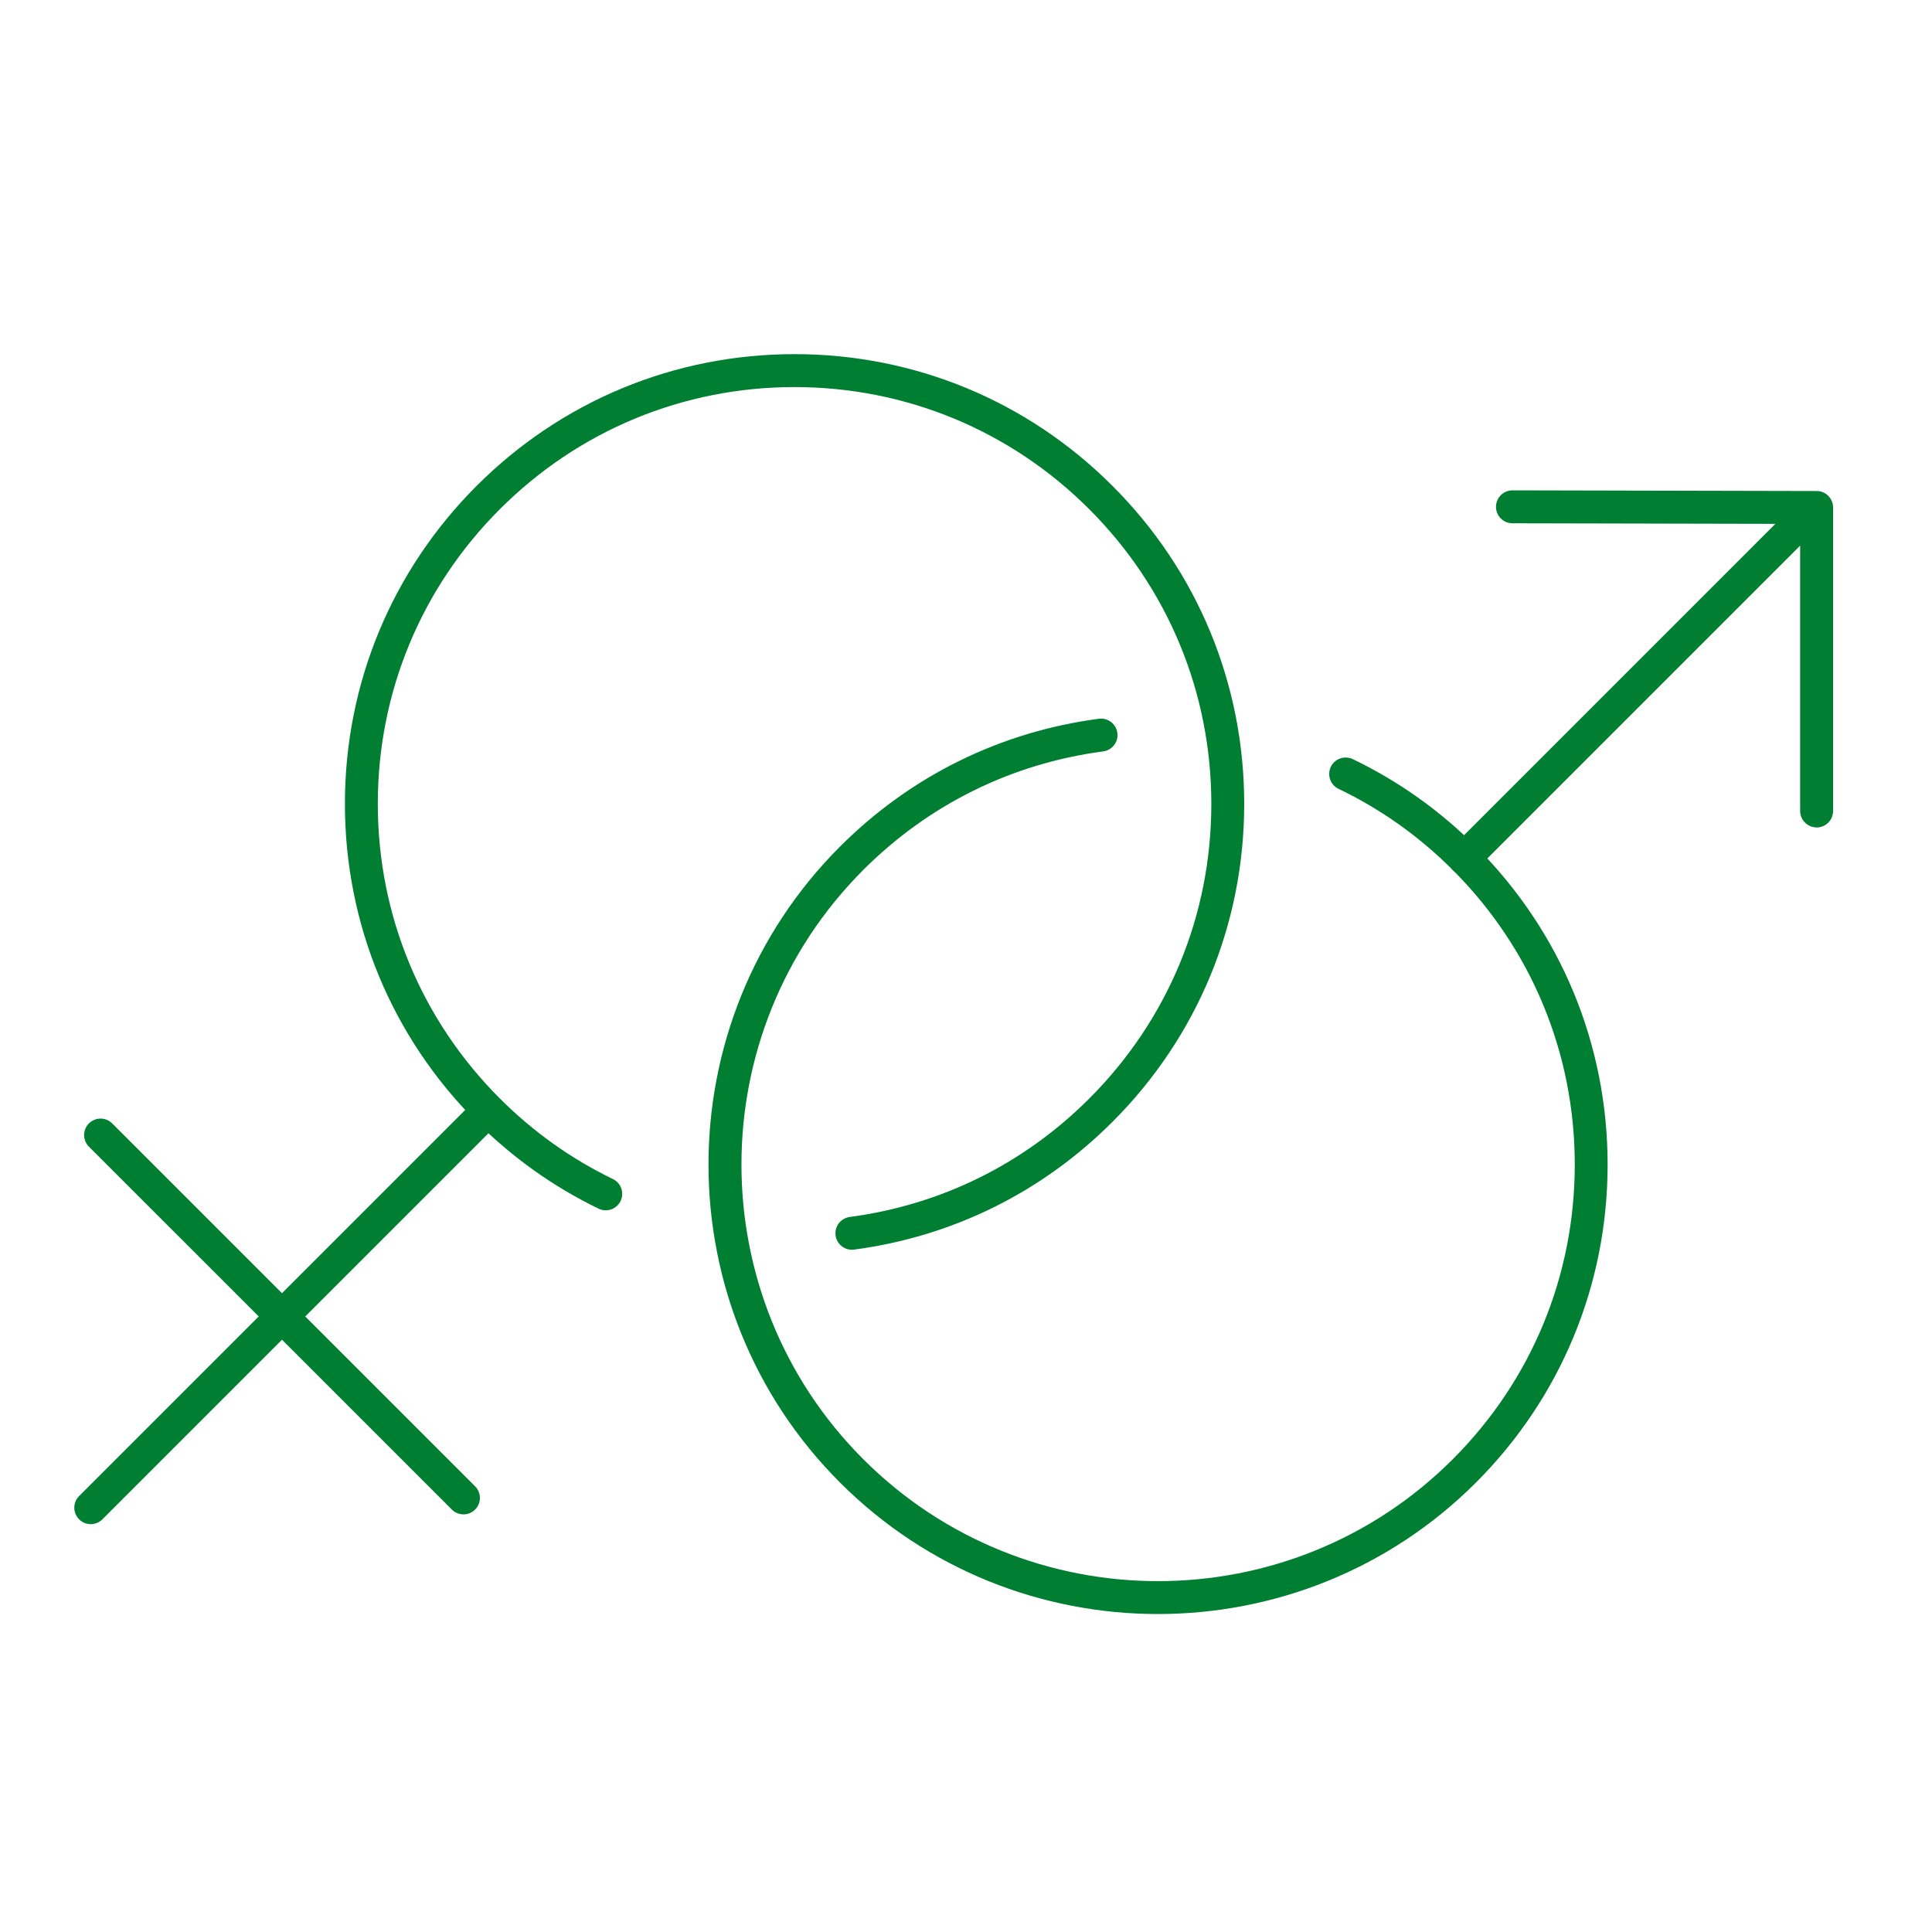 <?xml version="1.0" encoding="UTF-8"?>
<svg xmlns="http://www.w3.org/2000/svg" id="Layer_1" viewBox="0 0 400 400">
  <defs>
    <style>.cls-1{fill:#007f32;stroke-width:0px;}</style>
  </defs>
  <path class="cls-1" d="m239.75,334.17c-23.85,0-47.69-9.07-65.84-27.23-36.3-36.29-36.3-95.36,0-131.66,14.62-14.62,33.15-23.77,53.6-26.47,1.87-.25,3.58,1.07,3.83,2.93.25,1.87-1.07,3.58-2.93,3.83-18.94,2.5-36.12,10.98-49.67,24.53-33.64,33.65-33.64,88.38,0,122.02,33.64,33.65,88.39,33.65,122.04,0,16.29-16.29,25.26-37.96,25.26-61.01,0-23.05-8.98-44.72-25.28-61.01-6.93-6.93-14.87-12.58-23.63-16.78-1.7-.82-2.41-2.85-1.6-4.55.81-1.7,2.85-2.41,4.55-1.6,9.45,4.54,18.02,10.63,25.49,18.11,17.58,17.58,27.27,40.96,27.27,65.83,0,24.87-9.68,48.25-27.25,65.83-18.15,18.15-42,27.22-65.84,27.23Z"></path>
  <path class="cls-1" d="m303.16,181.1c-.87,0-1.75-.33-2.41-1-1.33-1.33-1.33-3.49,0-4.82l68.38-68.38c1.33-1.33,3.49-1.33,4.82,0s1.33,3.49,0,4.82l-68.38,68.38c-.67.67-1.54,1-2.41,1Z"></path>
  <path class="cls-1" d="m95.95,313.53c-.87,0-1.75-.33-2.41-1L18.41,237.41c-1.33-1.33-1.33-3.49,0-4.82,1.33-1.33,3.49-1.33,4.82,0l75.13,75.13c1.33,1.33,1.33,3.49,0,4.82-.67.67-1.54,1-2.41,1Z"></path>
  <path class="cls-1" d="m18.79,315.56c-.87,0-1.74-.33-2.41-1-1.33-1.33-1.33-3.49,0-4.82l82.25-82.25c1.33-1.33,3.49-1.33,4.82,0,1.33,1.33,1.33,3.49,0,4.82l-82.25,82.25c-.67.67-1.54,1-2.41,1Z"></path>
  <path class="cls-1" d="m176.38,258.75c-1.68,0-3.15-1.25-3.38-2.96-.25-1.87,1.06-3.58,2.93-3.83,18.92-2.51,36.07-10.99,49.59-24.52,16.3-16.3,25.28-37.96,25.27-61.01,0-23.04-8.98-44.71-25.28-61.01-16.3-16.3-37.97-25.28-61.01-25.28h0c-23.04,0-44.7,8.97-61,25.27-16.3,16.29-25.28,37.96-25.28,61.01,0,23.05,8.98,44.72,25.28,61.02,6.87,6.87,14.74,12.48,23.4,16.67,1.69.82,2.4,2.86,1.58,4.55-.82,1.69-2.86,2.4-4.55,1.58-9.34-4.52-17.84-10.57-25.25-17.98-17.59-17.59-27.27-40.97-27.27-65.84,0-24.87,9.69-48.25,27.27-65.83,17.58-17.58,40.96-27.27,65.82-27.27h0c24.86,0,48.25,9.69,65.83,27.28,17.59,17.59,27.27,40.96,27.27,65.83,0,24.87-9.68,48.25-27.27,65.83-14.59,14.6-33.09,23.75-53.51,26.46-.15.02-.3.03-.45.03Z"></path>
  <path class="cls-1" d="m376.11,171.31c-1.88,0-3.41-1.53-3.41-3.41v-59.43l-59.57-.13c-1.88,0-3.41-1.53-3.4-3.42,0-1.88,1.53-3.4,3.41-3.4h0l62.98.14c1.88,0,3.4,1.53,3.4,3.41v62.84c0,1.88-1.53,3.41-3.41,3.41Z"></path>
</svg>
